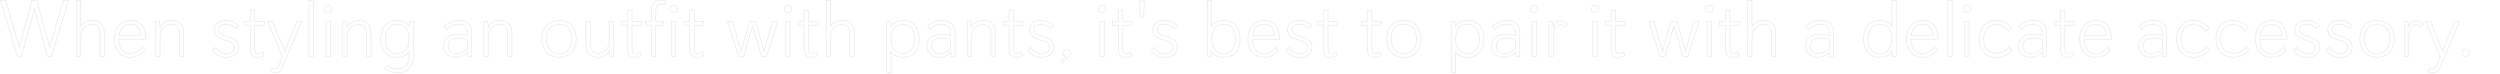 <?xml version="1.0" encoding="UTF-8"?>
<svg id="_レイヤー_2" data-name="レイヤー 2" xmlns="http://www.w3.org/2000/svg" width="4059.67" height="120.5" viewBox="0 0 4059.67 120.5">
  <g id="_基本" data-name="基本">
    <g>
      <g style="opacity: .1;">
        <path d="M77.12,91.5L55.93,14.54l-21.19,76.96h-6.37L.67,.5H9.12L31.36,76.29,52.16,.5h7.54l20.93,76.05L102.99,.5h8.32l-27.69,91h-6.5Z" style="fill: none; stroke: #000; stroke-miterlimit: 10;"/>
        <path d="M162.39,91.5V55.49c0-8.58-2.86-15.73-12.48-15.73-8.06,0-18.85,4.94-18.85,20.41v31.33h-7.15V.5h7.15V42.88s4.16-9.62,19.24-9.62c14.17,0,19.24,8.45,19.24,21.71v36.53h-7.15Z" style="fill: none; stroke: #000; stroke-miterlimit: 10;"/>
        <path d="M234.93,80.97s-6.76,12.09-23.01,12.09c-15.21,0-26.39-10.53-26.39-29.64s12.48-30.16,27.04-30.16c17.94,0,24.31,15.34,24.57,30.42h-44.2c0,13.39,5.59,23.14,18.72,23.14s18.98-10.14,18.98-10.14l4.29,4.29Zm-5.98-23.4c-1.3-11.96-7.15-18.07-17.16-18.07-10.79,0-17.03,7.15-18.46,18.07h35.62Z" style="fill: none; stroke: #000; stroke-miterlimit: 10;"/>
        <path d="M291.22,91.5V55.49c0-8.58-2.86-15.73-12.48-15.73-8.06,0-18.85,4.94-18.85,20.41v31.33h-7.15V34.82h5.85l1.3,8.71s3.9-10.27,19.24-10.27c14.17,0,19.24,8.45,19.24,21.71v36.53h-7.15Z" style="fill: none; stroke: #000; stroke-miterlimit: 10;"/>
        <path d="M363.5,64.46c-7.54-2.34-15.6-6.5-15.6-15.99,0-7.8,5.33-15.21,18.72-15.21,14.43,0,20.54,8.45,20.54,8.45l-4.42,4.81s-5.07-7.02-16.12-7.02c-6.63,0-11.57,2.47-11.57,8.32s5.2,8.32,11.57,10.4l5.2,1.69c7.15,2.34,15.86,6.11,15.86,16.64,0,9.49-7.15,16.51-20.02,16.51-15.99,0-21.97-10.79-21.97-10.79l4.55-5.46s4.29,10.01,17.81,10.01c7.28,0,12.61-2.86,12.61-9.75,0-6.11-4.03-8.58-11.7-10.92l-5.46-1.69Z" style="fill: none; stroke: #000; stroke-miterlimit: 10;"/>
        <path d="M428.76,89.94c-2.86,1.95-6.24,3.12-10.66,3.12-6.89,0-11.7-2.73-11.7-14.56V40.93h-9.49v-6.11h9.49V16.62h7.28v18.2h15.34v6.11h-15.34v35.23c0,8.58,.65,10.66,4.94,10.66,2.99,0,5.98-1.04,7.8-2.21l2.34,5.33Z" style="fill: none; stroke: #000; stroke-miterlimit: 10;"/>
        <path d="M458.53,91.63l-23.79-56.81h8.06l19.63,48.36,19.63-48.36h7.8l-31.59,74.88c-1.95,4.81-5.72,8.58-11.31,8.58-3.77,0-8.06-1.69-8.06-1.69l1.82-5.72s2.86,1.17,6.24,1.17c2.86,0,4.03-.91,6.24-6.63l5.33-13.78Z" style="fill: none; stroke: #000; stroke-miterlimit: 10;"/>
        <path d="M501.81,91.5V.5h7.15V91.5h-7.15Z" style="fill: none; stroke: #000; stroke-miterlimit: 10;"/>
        <path d="M532.75,20.78c-3.38,0-5.98-2.34-5.98-5.98s2.6-6.11,5.98-6.11,6.11,2.47,6.11,6.11-2.6,5.98-6.11,5.98Zm-3.51,70.72V34.82h7.15v56.68h-7.15Z" style="fill: none; stroke: #000; stroke-miterlimit: 10;"/>
        <path d="M595.16,91.5V55.49c0-8.58-2.86-15.73-12.48-15.73-8.06,0-18.85,4.94-18.85,20.41v31.33h-7.15V34.82h5.85l1.3,8.71s3.9-10.27,19.24-10.27c14.17,0,19.24,8.45,19.24,21.71v36.53h-7.15Z" style="fill: none; stroke: #000; stroke-miterlimit: 10;"/>
        <path d="M664.31,83.31c-2.86,4.29-7.67,9.75-19.5,9.75-20.02,0-26.52-15.73-26.52-29.9s6.37-29.9,26.26-29.9c13.65,0,18.46,7.41,19.76,9.62l.65-8.06h6.5v55.25c0,17.03-8.32,28.21-26.13,28.21-9.23,0-16.25-3.12-21.19-7.02l4.29-5.46c3.9,3.51,10.4,6.24,17.03,6.24,14.43,0,18.85-10.14,18.85-23.01v-5.72Zm0-20.28c0-11.44-4.55-23.53-19.24-23.53s-19.37,12.74-19.37,23.66,4.03,23.66,19.37,23.66,19.24-13.26,19.24-23.79Z" style="fill: none; stroke: #000; stroke-miterlimit: 10;"/>
        <path d="M760.12,91.5l-1.04-7.15s-5.98,8.71-18.59,8.71-20.28-8.58-20.28-18.85c0-11.05,8.84-18.59,23.14-18.59,7.8,0,15.47,2.21,15.47,2.21v-3.51c0-10.27-4.81-14.82-15.08-14.82-7.67,0-13.13,3.12-18.46,8.45l-3.9-5.07c6.76-6.37,14.04-9.62,23.53-9.62,13.13,0,21.06,6.24,21.06,19.63v38.61h-5.85Zm-1.3-27.69s-7.93-1.95-14.69-1.95c-11.83,0-16.51,5.85-16.51,12.61,0,6.24,4.03,12.35,12.87,12.35,5.59,0,13.39-2.47,18.33-7.67v-15.34Z" style="fill: none; stroke: #000; stroke-miterlimit: 10;"/>
        <path d="M824.21,91.5V55.49c0-8.58-2.86-15.73-12.48-15.73-8.06,0-18.85,4.94-18.85,20.41v31.33h-7.15V34.82h5.85l1.3,8.71s3.9-10.27,19.24-10.27c14.17,0,19.24,8.45,19.24,21.71v36.53h-7.15Z" style="fill: none; stroke: #000; stroke-miterlimit: 10;"/>
        <path d="M879.85,63.16c0-13.78,7.54-29.9,27.95-29.9s27.95,16.12,27.95,29.9-7.54,29.9-27.95,29.9-27.95-16.12-27.95-29.9Zm48.49,0c0-14.3-6.63-23.66-20.54-23.66s-20.54,9.62-20.54,23.66,6.24,23.66,20.54,23.66,20.54-9.49,20.54-23.66Z" style="fill: none; stroke: #000; stroke-miterlimit: 10;"/>
        <path d="M990.48,91.5l-1.3-8.71c-1.3,2.86-6.37,10.27-18.72,10.27-13.78,0-18.98-8.58-18.98-21.58V34.82h7.15v35.62c0,8.45,2.6,16.12,12.22,16.12,7.02,0,18.33-4.68,18.33-20.54v-31.2h7.15v56.68h-5.85Z" style="fill: none; stroke: #000; stroke-miterlimit: 10;"/>
        <path d="M1041.44,89.94c-2.86,1.95-6.24,3.12-10.66,3.12-6.89,0-11.7-2.73-11.7-14.56V40.93h-9.49v-6.11h9.49V16.62h7.28v18.2h15.34v6.11h-15.34v35.23c0,8.58,.65,10.66,4.94,10.66,2.99,0,5.98-1.04,7.8-2.21l2.34,5.33Z" style="fill: none; stroke: #000; stroke-miterlimit: 10;"/>
        <path d="M1057.68,91.5V40.93h-9.36v-6.11h9.36v-8.32c0-10.01,.13-15.21,2.34-19.37,2.34-4.42,5.98-6.63,13.78-6.63h6.76V6.61h-5.72c-3.25,0-6.76,0-8.58,4.16-1.17,2.6-1.43,6.89-1.43,14.3v9.75h12.48v6.11h-12.48v50.57h-7.15Zm36.01-70.72c-3.38,0-5.98-2.34-5.98-5.98s2.6-6.11,5.98-6.11,6.11,2.47,6.11,6.11-2.6,5.98-6.11,5.98Zm-3.51,70.72V34.82h7.15v56.68h-7.15Z" style="fill: none; stroke: #000; stroke-miterlimit: 10;"/>
        <path d="M1142.44,89.94c-2.86,1.95-6.24,3.12-10.66,3.12-6.89,0-11.7-2.73-11.7-14.56V40.93h-9.49v-6.11h9.49V16.62h7.28v18.2h15.34v6.11h-15.34v35.23c0,8.58,.65,10.66,4.94,10.66,2.99,0,5.98-1.04,7.8-2.21l2.34,5.33Z" style="fill: none; stroke: #000; stroke-miterlimit: 10;"/>
        <path d="M1236.56,91.5l-14.56-49.79-14.43,49.79h-8.06l-18.2-56.68h8.06l14.17,48.62,13.52-48.62h10.01l13.52,48.62,14.17-48.62h8.06l-18.2,56.68h-8.06Z" style="fill: none; stroke: #000; stroke-miterlimit: 10;"/>
        <path d="M1279.2,20.78c-3.38,0-5.98-2.34-5.98-5.98s2.6-6.11,5.98-6.11,6.11,2.47,6.11,6.11-2.6,5.98-6.11,5.98Zm-3.51,70.72V34.82h7.15v56.68h-7.15Z" style="fill: none; stroke: #000; stroke-miterlimit: 10;"/>
        <path d="M1327.95,89.94c-2.86,1.95-6.24,3.12-10.66,3.12-6.89,0-11.7-2.73-11.7-14.56V40.93h-9.49v-6.11h9.49V16.62h7.28v18.2h15.34v6.11h-15.34v35.23c0,8.58,.65,10.66,4.94,10.66,2.99,0,5.98-1.04,7.8-2.21l2.34,5.33Z" style="fill: none; stroke: #000; stroke-miterlimit: 10;"/>
        <path d="M1380.08,91.5V55.49c0-8.58-2.86-15.73-12.48-15.73-8.06,0-18.85,4.94-18.85,20.41v31.33h-7.15V.5h7.15V42.88s4.16-9.62,19.24-9.62c14.17,0,19.24,8.45,19.24,21.71v36.53h-7.15Z" style="fill: none; stroke: #000; stroke-miterlimit: 10;"/>
        <path d="M1439.61,118.29V34.82h5.85l1.3,8.32s4.03-9.88,19.5-9.88c17.94,0,26.52,13.13,26.52,29.9s-8.19,29.9-26.39,29.9c-15.21,0-19.63-9.49-19.63-9.49v34.71h-7.15Zm45.76-55.12c0-11.7-4.68-23.66-19.5-23.66s-19.11,12.35-19.11,23.66c0,11.96,4.55,23.66,19.24,23.66s19.37-12.74,19.37-23.66Z" style="fill: none; stroke: #000; stroke-miterlimit: 10;"/>
        <path d="M1545.04,91.5l-1.04-7.15s-5.98,8.71-18.59,8.71-20.28-8.58-20.28-18.85c0-11.05,8.84-18.59,23.14-18.59,7.8,0,15.47,2.21,15.47,2.21v-3.51c0-10.27-4.81-14.82-15.08-14.82-7.67,0-13.13,3.12-18.46,8.45l-3.9-5.07c6.76-6.37,14.04-9.62,23.53-9.62,13.13,0,21.06,6.24,21.06,19.63v38.61h-5.85Zm-1.3-27.69s-7.93-1.95-14.69-1.95c-11.83,0-16.51,5.85-16.51,12.61,0,6.24,4.03,12.35,12.87,12.35,5.59,0,13.39-2.47,18.33-7.67v-15.34Z" style="fill: none; stroke: #000; stroke-miterlimit: 10;"/>
        <path d="M1609.13,91.5V55.49c0-8.58-2.86-15.73-12.48-15.73-8.06,0-18.85,4.94-18.85,20.41v31.33h-7.15V34.82h5.85l1.3,8.71s3.9-10.27,19.24-10.27c14.17,0,19.24,8.45,19.24,21.71v36.53h-7.15Z" style="fill: none; stroke: #000; stroke-miterlimit: 10;"/>
        <path d="M1660.87,89.94c-2.86,1.95-6.24,3.12-10.66,3.12-6.89,0-11.7-2.73-11.7-14.56V40.93h-9.49v-6.11h9.49V16.62h7.28v18.2h15.34v6.11h-15.34v35.23c0,8.58,.65,10.66,4.94,10.66,2.99,0,5.98-1.04,7.8-2.21l2.34,5.33Z" style="fill: none; stroke: #000; stroke-miterlimit: 10;"/>
        <path d="M1687.26,64.46c-7.54-2.34-15.6-6.5-15.6-15.99,0-7.8,5.33-15.21,18.72-15.21,14.43,0,20.54,8.45,20.54,8.45l-4.42,4.81s-5.07-7.02-16.12-7.02c-6.63,0-11.57,2.47-11.57,8.32s5.2,8.32,11.57,10.4l5.2,1.69c7.15,2.34,15.86,6.11,15.86,16.64,0,9.49-7.15,16.51-20.02,16.51-15.99,0-21.97-10.79-21.97-10.79l4.55-5.46s4.29,10.01,17.81,10.01c7.28,0,12.61-2.86,12.61-9.75,0-6.11-4.03-8.58-11.7-10.92l-5.46-1.69Z" style="fill: none; stroke: #000; stroke-miterlimit: 10;"/>
        <path d="M1725.48,101.64l-2.21-1.95,6.89-7.8c-2.6-.91-3.9-2.99-3.9-5.46,0-3.64,2.86-6.11,5.85-6.11s6.11,2.47,6.11,6.24c0,2.21-1.04,4.68-5.07,8.19l-7.67,6.89Z" style="fill: none; stroke: #000; stroke-miterlimit: 10;"/>
        <path d="M1789.57,20.78c-3.38,0-5.98-2.34-5.98-5.98s2.6-6.11,5.98-6.11,6.11,2.47,6.11,6.11-2.6,5.98-6.11,5.98Zm-3.51,70.72V34.82h7.15v56.68h-7.15Z" style="fill: none; stroke: #000; stroke-miterlimit: 10;"/>
        <path d="M1838.32,89.94c-2.86,1.95-6.24,3.12-10.66,3.12-6.89,0-11.7-2.73-11.7-14.56V40.93h-9.49v-6.11h9.49V16.62h7.28v18.2h15.34v6.11h-15.34v35.23c0,8.58,.65,10.66,4.94,10.66,2.99,0,5.98-1.04,7.8-2.21l2.34,5.33Z" style="fill: none; stroke: #000; stroke-miterlimit: 10;"/>
        <path d="M1851.84,28.97l-1.56-27.43h8.19l-1.56,27.43h-5.07Z" style="fill: none; stroke: #000; stroke-miterlimit: 10;"/>
        <path d="M1887.46,64.46c-7.54-2.34-15.6-6.5-15.6-15.99,0-7.8,5.33-15.21,18.72-15.21,14.43,0,20.54,8.45,20.54,8.45l-4.42,4.81s-5.07-7.02-16.12-7.02c-6.63,0-11.57,2.47-11.57,8.32s5.2,8.32,11.57,10.4l5.2,1.69c7.15,2.34,15.86,6.11,15.86,16.64,0,9.49-7.15,16.51-20.02,16.51-15.99,0-21.97-10.79-21.97-10.79l4.55-5.46s4.29,10.01,17.81,10.01c7.28,0,12.61-2.86,12.61-9.75,0-6.11-4.03-8.58-11.7-10.92l-5.46-1.69Z" style="fill: none; stroke: #000; stroke-miterlimit: 10;"/>
        <path d="M1960.51,91.5V.5h7.15V42.75s4.42-9.49,19.63-9.49c17.94,0,26.39,13.26,26.39,29.9s-8.19,29.9-26.39,29.9c-15.99,0-19.63-10.27-19.63-10.27l-1.3,8.71h-5.85Zm45.76-28.47c0-11.44-4.68-23.53-19.5-23.53s-19.11,12.35-19.11,23.4c0,11.83,4.81,23.92,19.37,23.92s19.24-13,19.24-23.79Z" style="fill: none; stroke: #000; stroke-miterlimit: 10;"/>
        <path d="M2075.83,80.97s-6.76,12.09-23.01,12.09c-15.21,0-26.39-10.53-26.39-29.64s12.48-30.16,27.04-30.16c17.94,0,24.31,15.34,24.57,30.42h-44.2c0,13.39,5.59,23.14,18.72,23.14s18.98-10.14,18.98-10.14l4.29,4.29Zm-5.98-23.4c-1.3-11.96-7.15-18.07-17.16-18.07-10.79,0-17.03,7.15-18.46,18.07h35.62Z" style="fill: none; stroke: #000; stroke-miterlimit: 10;"/>
        <path d="M2106.37,64.46c-7.54-2.34-15.6-6.5-15.6-15.99,0-7.8,5.33-15.21,18.72-15.21,14.43,0,20.54,8.45,20.54,8.45l-4.42,4.81s-5.07-7.02-16.12-7.02c-6.63,0-11.57,2.47-11.57,8.32s5.2,8.32,11.57,10.4l5.2,1.69c7.15,2.34,15.86,6.11,15.86,16.64,0,9.49-7.15,16.51-20.02,16.51-15.99,0-21.97-10.79-21.97-10.79l4.55-5.46s4.29,10.01,17.81,10.01c7.28,0,12.61-2.86,12.61-9.75,0-6.11-4.03-8.58-11.7-10.92l-5.46-1.69Z" style="fill: none; stroke: #000; stroke-miterlimit: 10;"/>
        <path d="M2171.63,89.94c-2.86,1.95-6.24,3.12-10.66,3.12-6.89,0-11.7-2.73-11.7-14.56V40.93h-9.49v-6.11h9.49V16.62h7.28v18.2h15.34v6.11h-15.34v35.23c0,8.58,.65,10.66,4.94,10.66,2.99,0,5.98-1.04,7.8-2.21l2.34,5.33Z" style="fill: none; stroke: #000; stroke-miterlimit: 10;"/>
        <path d="M2242.74,89.94c-2.86,1.95-6.24,3.12-10.66,3.12-6.89,0-11.7-2.73-11.7-14.56V40.93h-9.49v-6.11h9.49V16.62h7.28v18.2h15.34v6.11h-15.34v35.23c0,8.58,.65,10.66,4.94,10.66,2.99,0,5.98-1.04,7.8-2.21l2.34,5.33Z" style="fill: none; stroke: #000; stroke-miterlimit: 10;"/>
        <path d="M2251.71,63.16c0-13.78,7.54-29.9,27.95-29.9s27.95,16.12,27.95,29.9-7.54,29.9-27.95,29.9-27.95-16.12-27.95-29.9Zm48.49,0c0-14.3-6.63-23.66-20.54-23.66s-20.54,9.62-20.54,23.66,6.24,23.66,20.54,23.66,20.54-9.49,20.54-23.66Z" style="fill: none; stroke: #000; stroke-miterlimit: 10;"/>
        <path d="M2356.62,118.29V34.82h5.85l1.3,8.32s4.03-9.88,19.5-9.88c17.94,0,26.52,13.13,26.52,29.9s-8.19,29.9-26.39,29.9c-15.21,0-19.63-9.49-19.63-9.49v34.71h-7.15Zm45.76-55.12c0-11.7-4.68-23.66-19.5-23.66s-19.11,12.35-19.11,23.66c0,11.96,4.55,23.66,19.24,23.66s19.37-12.74,19.37-23.66Z" style="fill: none; stroke: #000; stroke-miterlimit: 10;"/>
        <path d="M2462.05,91.5l-1.04-7.15s-5.98,8.71-18.59,8.71-20.28-8.58-20.28-18.85c0-11.05,8.84-18.59,23.14-18.59,7.8,0,15.47,2.21,15.47,2.21v-3.51c0-10.27-4.81-14.82-15.08-14.82-7.67,0-13.13,3.12-18.46,8.45l-3.9-5.07c6.76-6.37,14.04-9.62,23.53-9.62,13.13,0,21.06,6.24,21.06,19.63v38.61h-5.85Zm-1.3-27.69s-7.93-1.95-14.69-1.95c-11.83,0-16.51,5.85-16.51,12.61,0,6.24,4.03,12.35,12.87,12.35,5.59,0,13.39-2.47,18.33-7.67v-15.34Z" style="fill: none; stroke: #000; stroke-miterlimit: 10;"/>
        <path d="M2491.16,20.78c-3.38,0-5.98-2.34-5.98-5.98s2.6-6.11,5.98-6.11,6.11,2.47,6.11,6.11-2.6,5.98-6.11,5.98Zm-3.51,70.72V34.82h7.15v56.68h-7.15Z" style="fill: none; stroke: #000; stroke-miterlimit: 10;"/>
        <path d="M2515.08,91.5V34.82h5.85l1.3,8.84c1.56-3.64,5.33-9.88,13.39-9.88,7.28,0,10.01,4.94,10.01,4.94l-2.99,5.07s-3.38-3.64-8.32-3.64c-6.5,0-12.09,6.37-12.09,20.28v31.07h-7.15Z" style="fill: none; stroke: #000; stroke-miterlimit: 10;"/>
        <path d="M2589.96,20.78c-3.38,0-5.98-2.34-5.98-5.98s2.6-6.11,5.98-6.11,6.11,2.47,6.11,6.11-2.6,5.98-6.11,5.98Zm-3.51,70.72V34.82h7.15v56.68h-7.15Z" style="fill: none; stroke: #000; stroke-miterlimit: 10;"/>
        <path d="M2638.71,89.94c-2.86,1.95-6.24,3.12-10.66,3.12-6.89,0-11.7-2.73-11.7-14.56V40.93h-9.49v-6.11h9.49V16.62h7.28v18.2h15.34v6.11h-15.34v35.23c0,8.58,.65,10.66,4.94,10.66,2.99,0,5.98-1.04,7.8-2.21l2.34,5.33Z" style="fill: none; stroke: #000; stroke-miterlimit: 10;"/>
        <path d="M2732.83,91.5l-14.56-49.79-14.43,49.79h-8.06l-18.2-56.68h8.06l14.17,48.62,13.52-48.62h10.01l13.52,48.62,14.17-48.62h8.06l-18.2,56.68h-8.06Z" style="fill: none; stroke: #000; stroke-miterlimit: 10;"/>
        <path d="M2775.47,20.78c-3.38,0-5.98-2.34-5.98-5.98s2.6-6.11,5.98-6.11,6.11,2.47,6.11,6.11-2.6,5.98-6.11,5.98Zm-3.51,70.72V34.82h7.15v56.68h-7.15Z" style="fill: none; stroke: #000; stroke-miterlimit: 10;"/>
        <path d="M2824.22,89.94c-2.86,1.95-6.24,3.12-10.66,3.12-6.89,0-11.7-2.73-11.7-14.56V40.93h-9.49v-6.11h9.49V16.62h7.28v18.2h15.34v6.11h-15.34v35.23c0,8.58,.65,10.66,4.94,10.66,2.99,0,5.98-1.04,7.8-2.21l2.34,5.33Z" style="fill: none; stroke: #000; stroke-miterlimit: 10;"/>
        <path d="M2876.35,91.5V55.49c0-8.58-2.86-15.73-12.48-15.73-8.06,0-18.85,4.94-18.85,20.41v31.33h-7.15V.5h7.15V42.88s4.16-9.62,19.24-9.62c14.17,0,19.24,8.45,19.24,21.71v36.53h-7.15Z" style="fill: none; stroke: #000; stroke-miterlimit: 10;"/>
        <path d="M2971.64,91.5l-1.04-7.15s-5.98,8.71-18.59,8.71-20.28-8.58-20.28-18.85c0-11.05,8.84-18.59,23.14-18.59,7.8,0,15.47,2.21,15.47,2.21v-3.51c0-10.27-4.81-14.82-15.08-14.82-7.67,0-13.13,3.12-18.46,8.45l-3.9-5.07c6.76-6.37,14.04-9.62,23.53-9.62,13.13,0,21.06,6.24,21.06,19.63v38.61h-5.85Zm-1.3-27.69s-7.93-1.95-14.69-1.95c-11.83,0-16.51,5.85-16.51,12.61,0,6.24,4.03,12.35,12.87,12.35,5.59,0,13.39-2.47,18.33-7.67v-15.34Z" style="fill: none; stroke: #000; stroke-miterlimit: 10;"/>
        <path d="M3073.42,91.5l-1.3-8.58c-2.86,5.46-8.71,10.14-19.5,10.14-20.02,0-26.52-15.73-26.52-29.9s6.37-29.9,26.39-29.9c13.78,0,18.59,7.54,19.63,9.36V.5h7.15V91.5h-5.85Zm-1.3-28.6c0-11.57-4.55-23.4-19.24-23.4s-19.37,12.74-19.37,23.66,4.03,23.66,19.37,23.66,19.24-13.13,19.24-23.92Z" style="fill: none; stroke: #000; stroke-miterlimit: 10;"/>
        <path d="M3145.18,80.97s-6.76,12.09-23.01,12.09c-15.21,0-26.39-10.53-26.39-29.64s12.48-30.16,27.04-30.16c17.94,0,24.31,15.34,24.57,30.42h-44.2c0,13.39,5.59,23.14,18.72,23.14s18.98-10.14,18.98-10.14l4.29,4.29Zm-5.98-23.4c-1.3-11.96-7.15-18.07-17.16-18.07-10.79,0-17.03,7.15-18.46,18.07h35.62Z" style="fill: none; stroke: #000; stroke-miterlimit: 10;"/>
        <path d="M3162.99,91.5V.5h7.15V91.5h-7.15Z" style="fill: none; stroke: #000; stroke-miterlimit: 10;"/>
        <path d="M3193.93,20.78c-3.38,0-5.98-2.34-5.98-5.98s2.6-6.11,5.98-6.11,6.11,2.47,6.11,6.11-2.6,5.98-6.11,5.98Zm-3.51,70.72V34.82h7.15v56.68h-7.15Z" style="fill: none; stroke: #000; stroke-miterlimit: 10;"/>
        <path d="M3267.25,81.23s-7.41,11.83-25.09,11.83c-19.89,0-28.21-14.69-28.21-30.03,0-18.07,11.44-29.77,28.08-29.77s24.7,12.09,24.7,12.09l-5.07,5.07s-5.85-10.53-20.02-10.53c-12.22,0-20.28,7.8-20.28,23.27,0,13.91,6.63,23.27,20.8,23.27s20.15-9.88,20.15-9.88l4.94,4.68Z" style="fill: none; stroke: #000; stroke-miterlimit: 10;"/>
        <path d="M3317.56,91.5l-1.04-7.15s-5.98,8.71-18.59,8.71-20.28-8.58-20.28-18.85c0-11.05,8.84-18.59,23.14-18.59,7.8,0,15.47,2.21,15.47,2.21v-3.51c0-10.27-4.81-14.82-15.08-14.82-7.67,0-13.13,3.12-18.46,8.45l-3.9-5.07c6.76-6.37,14.04-9.62,23.53-9.62,13.13,0,21.06,6.24,21.06,19.63v38.61h-5.85Zm-1.3-27.69s-7.93-1.95-14.69-1.95c-11.83,0-16.51,5.85-16.51,12.61,0,6.24,4.03,12.35,12.87,12.35,5.59,0,13.39-2.47,18.33-7.67v-15.34Z" style="fill: none; stroke: #000; stroke-miterlimit: 10;"/>
        <path d="M3368,89.94c-2.86,1.95-6.24,3.12-10.66,3.12-6.89,0-11.7-2.73-11.7-14.56V40.93h-9.49v-6.11h9.49V16.62h7.28v18.2h15.34v6.11h-15.34v35.23c0,8.58,.65,10.66,4.94,10.66,2.99,0,5.98-1.04,7.8-2.21l2.34,5.33Z" style="fill: none; stroke: #000; stroke-miterlimit: 10;"/>
        <path d="M3426.5,80.97s-6.76,12.09-23.01,12.09c-15.21,0-26.39-10.53-26.39-29.64s12.48-30.16,27.04-30.16c17.94,0,24.31,15.34,24.57,30.42h-44.2c0,13.39,5.59,23.14,18.72,23.14s18.98-10.14,18.98-10.14l4.29,4.29Zm-5.98-23.4c-1.3-11.96-7.15-18.07-17.16-18.07-10.79,0-17.03,7.15-18.46,18.07h35.62Z" style="fill: none; stroke: #000; stroke-miterlimit: 10;"/>
        <path d="M3512.68,91.5l-1.04-7.15s-5.98,8.71-18.59,8.71-20.28-8.58-20.28-18.85c0-11.05,8.84-18.59,23.14-18.59,7.8,0,15.47,2.21,15.47,2.21v-3.51c0-10.27-4.81-14.82-15.08-14.82-7.67,0-13.13,3.12-18.46,8.45l-3.9-5.07c6.76-6.37,14.04-9.62,23.53-9.62,13.13,0,21.06,6.24,21.06,19.63v38.61h-5.85Zm-1.3-27.69s-7.93-1.95-14.69-1.95c-11.83,0-16.51,5.85-16.51,12.61,0,6.24,4.03,12.35,12.87,12.35,5.59,0,13.39-2.47,18.33-7.67v-15.34Z" style="fill: none; stroke: #000; stroke-miterlimit: 10;"/>
        <path d="M3587.69,81.23s-7.41,11.83-25.09,11.83c-19.89,0-28.21-14.69-28.21-30.03,0-18.07,11.44-29.77,28.08-29.77s24.7,12.09,24.7,12.09l-5.07,5.07s-5.85-10.53-20.02-10.53c-12.22,0-20.28,7.8-20.28,23.27,0,13.91,6.63,23.27,20.8,23.27s20.15-9.88,20.15-9.88l4.94,4.68Z" style="fill: none; stroke: #000; stroke-miterlimit: 10;"/>
        <path d="M3651.65,81.23s-7.41,11.83-25.09,11.83c-19.89,0-28.21-14.69-28.21-30.03,0-18.07,11.44-29.77,28.08-29.77s24.7,12.09,24.7,12.09l-5.07,5.07s-5.85-10.53-20.02-10.53c-12.22,0-20.28,7.8-20.28,23.27,0,13.91,6.63,23.27,20.8,23.27s20.15-9.88,20.15-9.88l4.94,4.68Z" style="fill: none; stroke: #000; stroke-miterlimit: 10;"/>
        <path d="M3711.84,80.97s-6.76,12.09-23.01,12.09c-15.21,0-26.39-10.53-26.39-29.64s12.48-30.16,27.04-30.16c17.94,0,24.31,15.34,24.57,30.42h-44.2c0,13.39,5.59,23.14,18.72,23.14s18.98-10.14,18.98-10.14l4.29,4.29Zm-5.98-23.4c-1.3-11.96-7.15-18.07-17.16-18.07-10.79,0-17.03,7.15-18.46,18.07h35.62Z" style="fill: none; stroke: #000; stroke-miterlimit: 10;"/>
        <path d="M3742.39,64.46c-7.54-2.34-15.6-6.5-15.6-15.99,0-7.8,5.33-15.21,18.72-15.21,14.43,0,20.54,8.45,20.54,8.45l-4.42,4.81s-5.07-7.02-16.12-7.02c-6.63,0-11.57,2.47-11.57,8.32s5.2,8.32,11.57,10.4l5.2,1.69c7.15,2.34,15.86,6.11,15.86,16.64,0,9.49-7.15,16.51-20.02,16.51-15.99,0-21.97-10.79-21.97-10.79l4.55-5.46s4.29,10.01,17.81,10.01c7.28,0,12.61-2.86,12.61-9.75,0-6.11-4.03-8.58-11.7-10.92l-5.46-1.69Z" style="fill: none; stroke: #000; stroke-miterlimit: 10;"/>
        <path d="M3795.56,64.46c-7.54-2.34-15.6-6.5-15.6-15.99,0-7.8,5.33-15.21,18.72-15.21,14.43,0,20.54,8.45,20.54,8.45l-4.42,4.81s-5.07-7.02-16.12-7.02c-6.63,0-11.57,2.47-11.57,8.32s5.2,8.32,11.57,10.4l5.2,1.69c7.15,2.34,15.86,6.11,15.86,16.64,0,9.49-7.15,16.51-20.02,16.51-15.99,0-21.97-10.79-21.97-10.79l4.55-5.46s4.29,10.01,17.81,10.01c7.28,0,12.61-2.86,12.61-9.75,0-6.11-4.03-8.58-11.7-10.92l-5.46-1.69Z" style="fill: none; stroke: #000; stroke-miterlimit: 10;"/>
        <path d="M3832.09,63.16c0-13.78,7.54-29.9,27.95-29.9s27.95,16.12,27.95,29.9-7.54,29.9-27.95,29.9-27.95-16.12-27.95-29.9Zm48.49,0c0-14.3-6.63-23.66-20.54-23.66s-20.54,9.62-20.54,23.66,6.24,23.66,20.54,23.66,20.54-9.49,20.54-23.66Z" style="fill: none; stroke: #000; stroke-miterlimit: 10;"/>
        <path d="M3904.37,91.5V34.82h5.85l1.3,8.84c1.56-3.64,5.33-9.88,13.39-9.88,7.28,0,10.01,4.94,10.01,4.94l-2.99,5.07s-3.38-3.64-8.32-3.64c-6.5,0-12.09,6.37-12.09,20.28v31.07h-7.15Z" style="fill: none; stroke: #000; stroke-miterlimit: 10;"/>
        <path d="M3962.6,91.63l-23.79-56.81h8.06l19.63,48.36,19.63-48.36h7.8l-31.59,74.88c-1.95,4.81-5.72,8.58-11.31,8.58-3.77,0-8.06-1.69-8.06-1.69l1.82-5.72s2.86,1.17,6.24,1.17c2.86,0,4.03-.91,6.24-6.63l5.33-13.78Z" style="fill: none; stroke: #000; stroke-miterlimit: 10;"/>
        <path d="M4003.29,92.28c-3.25,0-5.85-2.6-5.85-5.85s2.6-6.11,5.85-6.11,6.11,2.73,6.11,6.11-2.73,5.85-6.11,5.85Z" style="fill: none; stroke: #000; stroke-miterlimit: 10;"/>
      </g>
      <rect x=".67" y=".5" width="4059" height="120" style="fill: none;"/>
    </g>
  </g>
</svg>